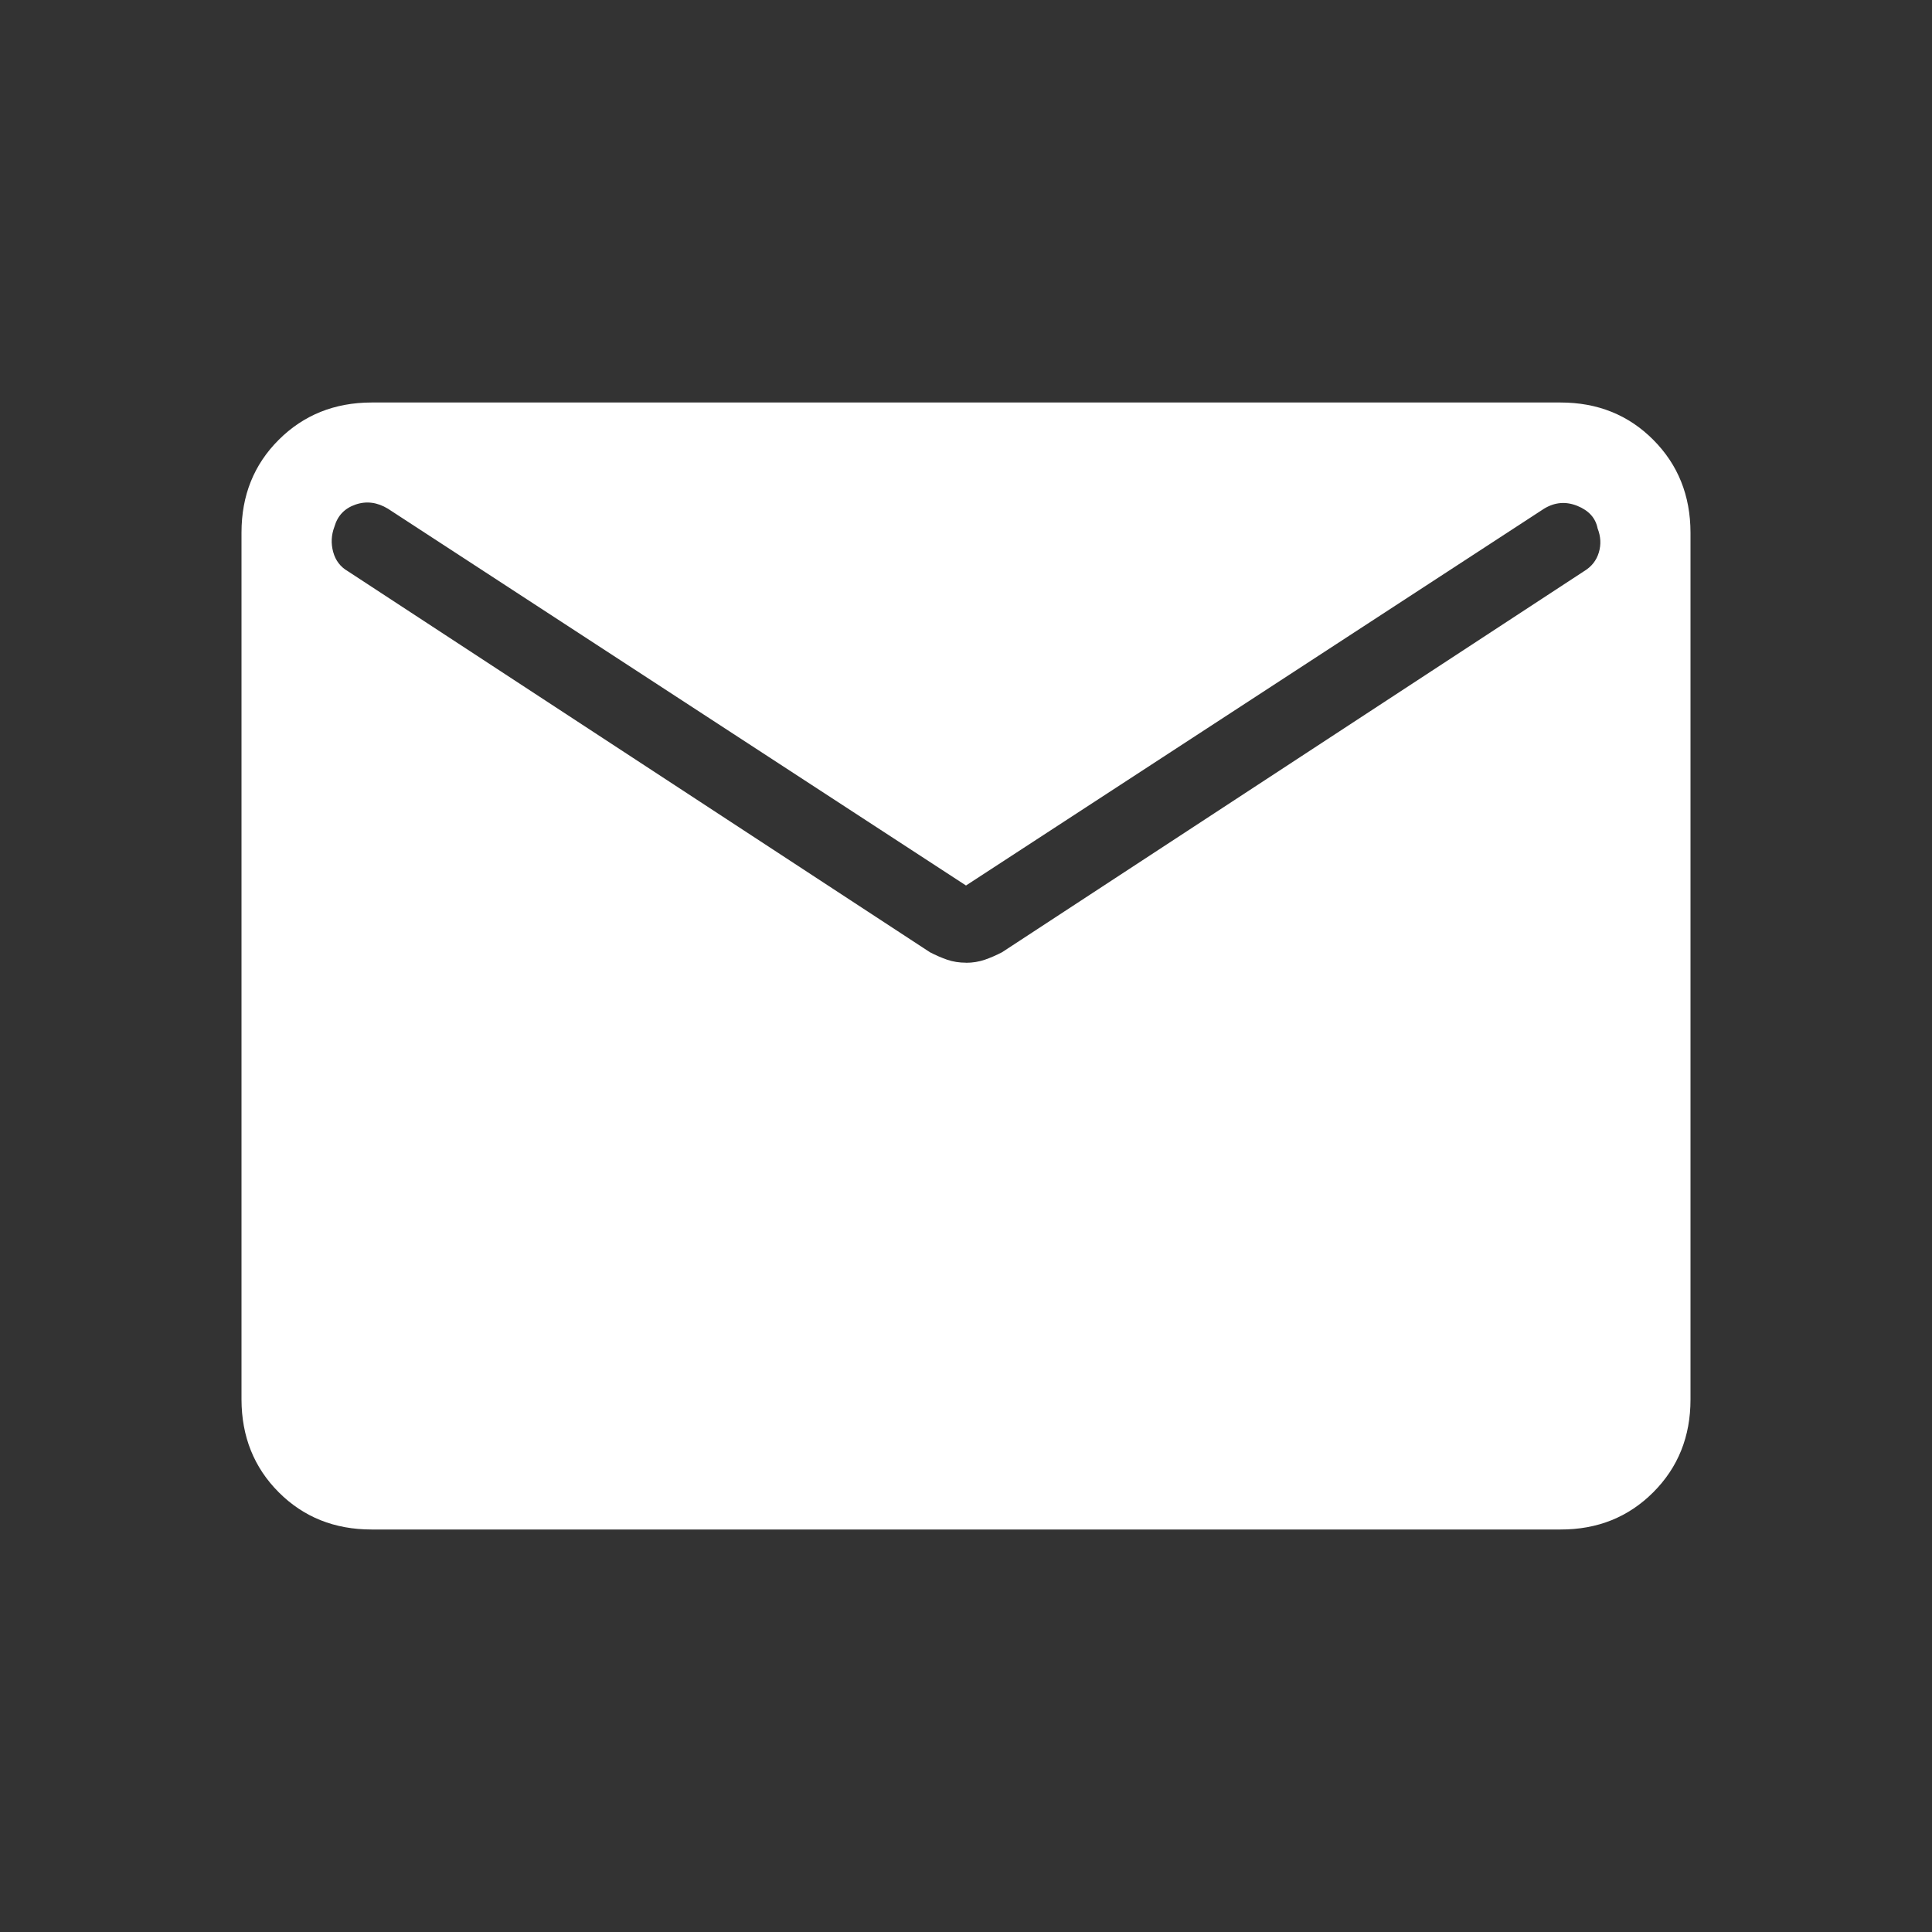 <svg width="24" height="24" viewBox="0 0 24 24" fill="none" xmlns="http://www.w3.org/2000/svg">
<rect x="0" y="0" width="24" height="24" fill="#333333" stroke="none"/>
<path d="M4.616 19C4.155 19 3.771 18.846 3.463 18.538C3.155 18.23 3.001 17.845 3 17.384V6.616C3 6.155 3.154 5.771 3.463 5.463C3.772 5.155 4.156 5.001 4.615 5H19.385C19.845 5 20.229 5.154 20.537 5.463C20.845 5.772 20.999 6.156 21 6.616V17.385C21 17.845 20.846 18.229 20.537 18.538C20.228 18.847 19.844 19.001 19.385 19H4.616ZM12 11.96C12.083 11.96 12.161 11.947 12.234 11.922C12.306 11.897 12.377 11.866 12.448 11.829L19.677 7.096C19.772 7.039 19.833 6.96 19.862 6.861C19.891 6.762 19.885 6.663 19.846 6.564C19.821 6.435 19.737 6.342 19.594 6.284C19.452 6.227 19.314 6.238 19.181 6.319L12 11L4.82 6.32C4.687 6.239 4.552 6.221 4.416 6.268C4.28 6.315 4.193 6.407 4.154 6.544C4.115 6.647 4.11 6.751 4.139 6.857C4.168 6.963 4.229 7.043 4.323 7.097L11.552 11.829C11.623 11.866 11.694 11.897 11.766 11.922C11.839 11.947 11.917 11.959 12 11.959" fill="white"></path>
</svg>
